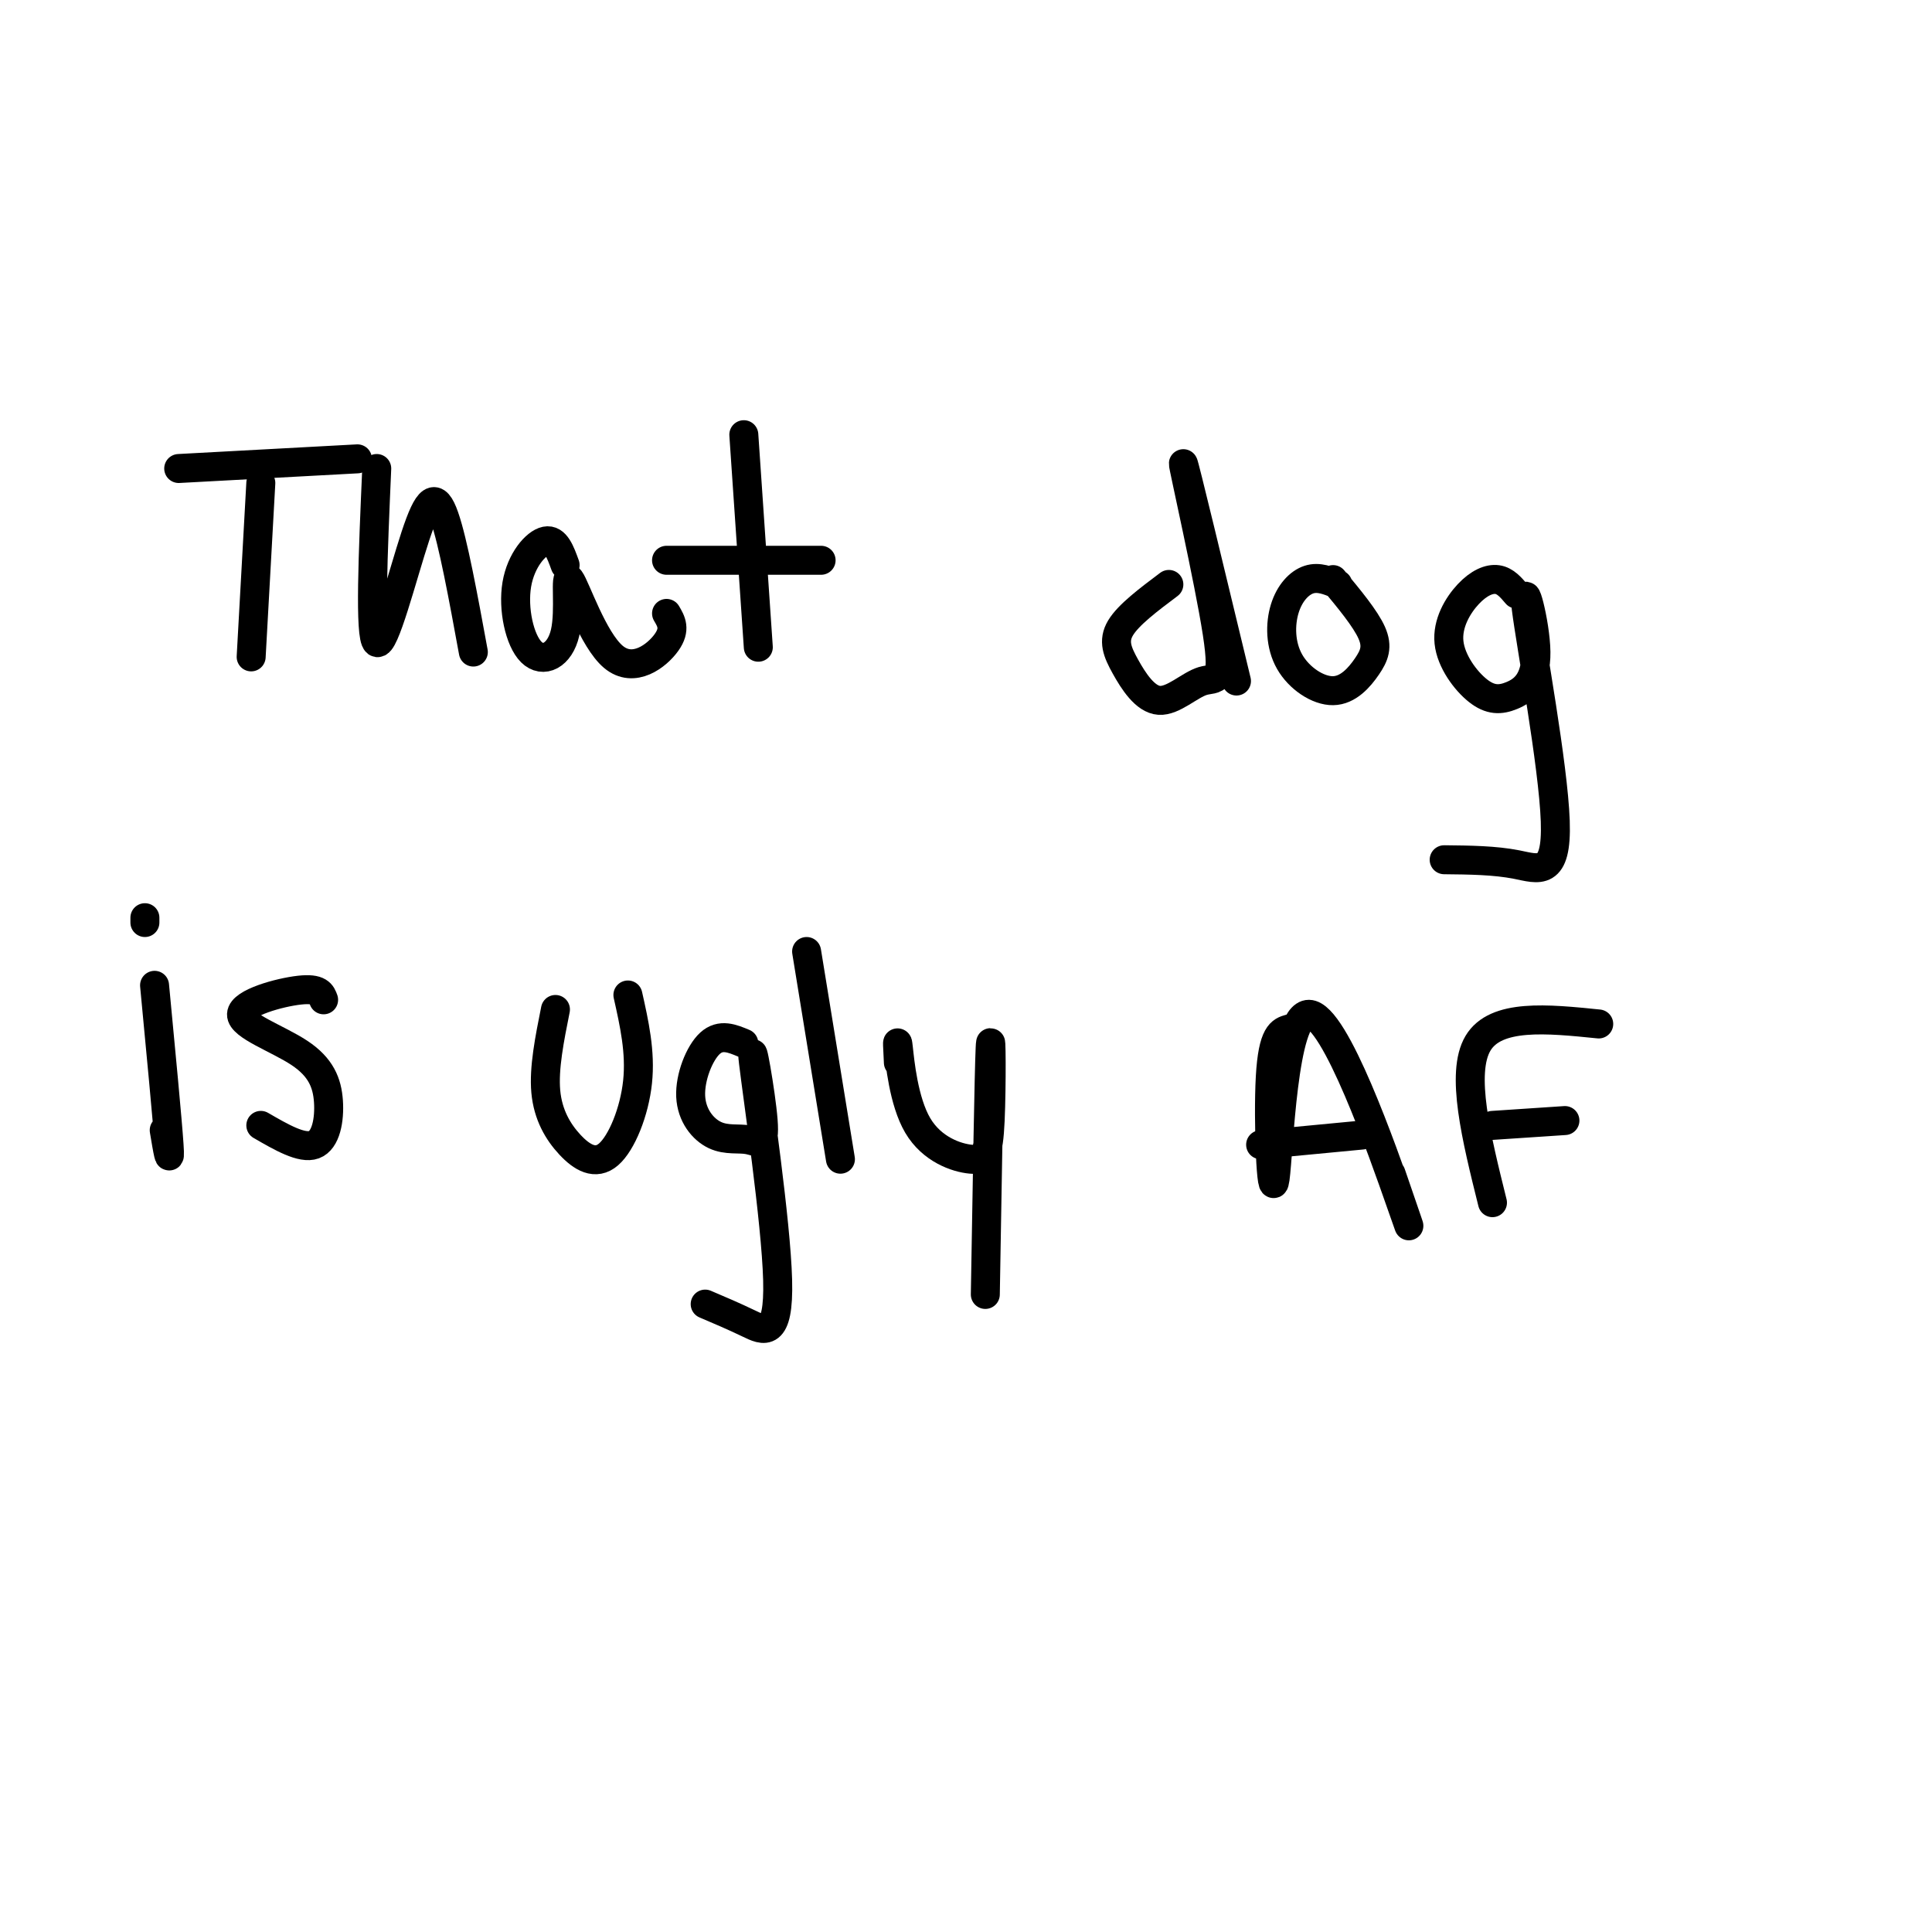 <svg viewBox='0 0 400 400' version='1.1' xmlns='http://www.w3.org/2000/svg' xmlns:xlink='http://www.w3.org/1999/xlink'><g fill='none' stroke='#000000' stroke-width='6' stroke-linecap='round' stroke-linejoin='round'><path d='M74,95c0.000,0.000 -37.000,2.000 -37,2'/><path d='M54,100c0.000,0.000 -2.000,36.000 -2,36'/><path d='M78,97c-0.762,17.417 -1.524,34.833 0,36c1.524,1.167 5.333,-13.917 8,-22c2.667,-8.083 4.190,-9.167 6,-4c1.810,5.167 3.905,16.583 6,28'/><path d='M117,117c-0.978,-2.709 -1.957,-5.417 -4,-5c-2.043,0.417 -5.151,3.961 -6,9c-0.849,5.039 0.562,11.574 3,14c2.438,2.426 5.902,0.744 7,-4c1.098,-4.744 -0.170,-12.550 1,-11c1.170,1.550 4.776,12.456 9,16c4.224,3.544 9.064,-0.273 11,-3c1.936,-2.727 0.968,-4.363 0,-6'/><path d='M154,90c0.000,0.000 3.000,44.000 3,44'/><path d='M170,116c0.000,0.000 -32.000,0.000 -32,0'/><path d='M242,121c-4.189,3.146 -8.377,6.292 -10,9c-1.623,2.708 -0.679,4.976 1,8c1.679,3.024 4.094,6.802 7,7c2.906,0.198 6.305,-3.184 9,-4c2.695,-0.816 4.687,0.934 3,-10c-1.687,-10.934 -7.053,-34.553 -7,-35c0.053,-0.447 5.527,22.276 11,45'/><path d='M277,121c-1.999,-0.825 -3.997,-1.651 -6,-1c-2.003,0.651 -4.009,2.777 -5,6c-0.991,3.223 -0.967,7.543 1,11c1.967,3.457 5.878,6.050 9,6c3.122,-0.050 5.456,-2.744 7,-5c1.544,-2.256 2.298,-4.073 1,-7c-1.298,-2.927 -4.649,-6.963 -8,-11'/><path d='M314,123c-1.170,-1.381 -2.339,-2.763 -4,-3c-1.661,-0.237 -3.813,0.669 -6,3c-2.187,2.331 -4.409,6.087 -4,10c0.409,3.913 3.447,7.983 6,10c2.553,2.017 4.620,1.980 7,1c2.380,-0.980 5.074,-2.903 5,-9c-0.074,-6.097 -2.917,-16.366 -2,-9c0.917,7.366 5.593,32.368 6,44c0.407,11.632 -3.455,9.895 -8,9c-4.545,-0.895 -9.772,-0.947 -15,-1'/><path d='M32,204c1.333,14.000 2.667,28.000 3,33c0.333,5.000 -0.333,1.000 -1,-3'/><path d='M30,190c0.000,0.000 0.000,1.000 0,1'/><path d='M67,207c-0.441,-1.229 -0.881,-2.458 -5,-2c-4.119,0.458 -11.916,2.603 -12,5c-0.084,2.397 7.544,5.044 12,8c4.456,2.956 5.738,6.219 6,10c0.262,3.781 -0.497,8.080 -3,9c-2.503,0.920 -6.752,-1.540 -11,-4'/><path d='M115,209c-1.220,6.091 -2.440,12.182 -2,17c0.440,4.818 2.541,8.364 5,11c2.459,2.636 5.278,4.364 8,2c2.722,-2.364 5.349,-8.818 6,-15c0.651,-6.182 -0.675,-12.091 -2,-18'/><path d='M154,216c-2.402,-1.006 -4.804,-2.012 -7,0c-2.196,2.012 -4.185,7.043 -4,11c0.185,3.957 2.546,6.839 5,8c2.454,1.161 5.003,0.600 7,1c1.997,0.400 3.444,1.759 3,-4c-0.444,-5.759 -2.779,-18.636 -2,-12c0.779,6.636 4.671,32.787 5,45c0.329,12.213 -2.906,10.490 -6,9c-3.094,-1.490 -6.047,-2.745 -9,-4'/><path d='M167,197c0.000,0.000 7.000,43.000 7,43'/><path d='M186,220c-0.151,-2.856 -0.303,-5.713 0,-3c0.303,2.713 1.059,10.995 4,16c2.941,5.005 8.067,6.733 11,7c2.933,0.267 3.674,-0.928 4,-8c0.326,-7.072 0.236,-20.021 0,-15c-0.236,5.021 -0.618,28.010 -1,51'/><path d='M267,213c-1.746,0.498 -3.493,0.995 -4,10c-0.507,9.005 0.225,26.517 1,21c0.775,-5.517 1.593,-34.062 7,-34c5.407,0.062 15.402,28.732 19,39c3.598,10.268 0.799,2.134 -2,-6'/><path d='M282,235c0.000,0.000 -21.000,2.000 -21,2'/><path d='M331,212c-10.667,-1.083 -21.333,-2.167 -25,4c-3.667,6.167 -0.333,19.583 3,33'/><path d='M324,232c0.000,0.000 -15.000,1.000 -15,1'/></g>
</svg>